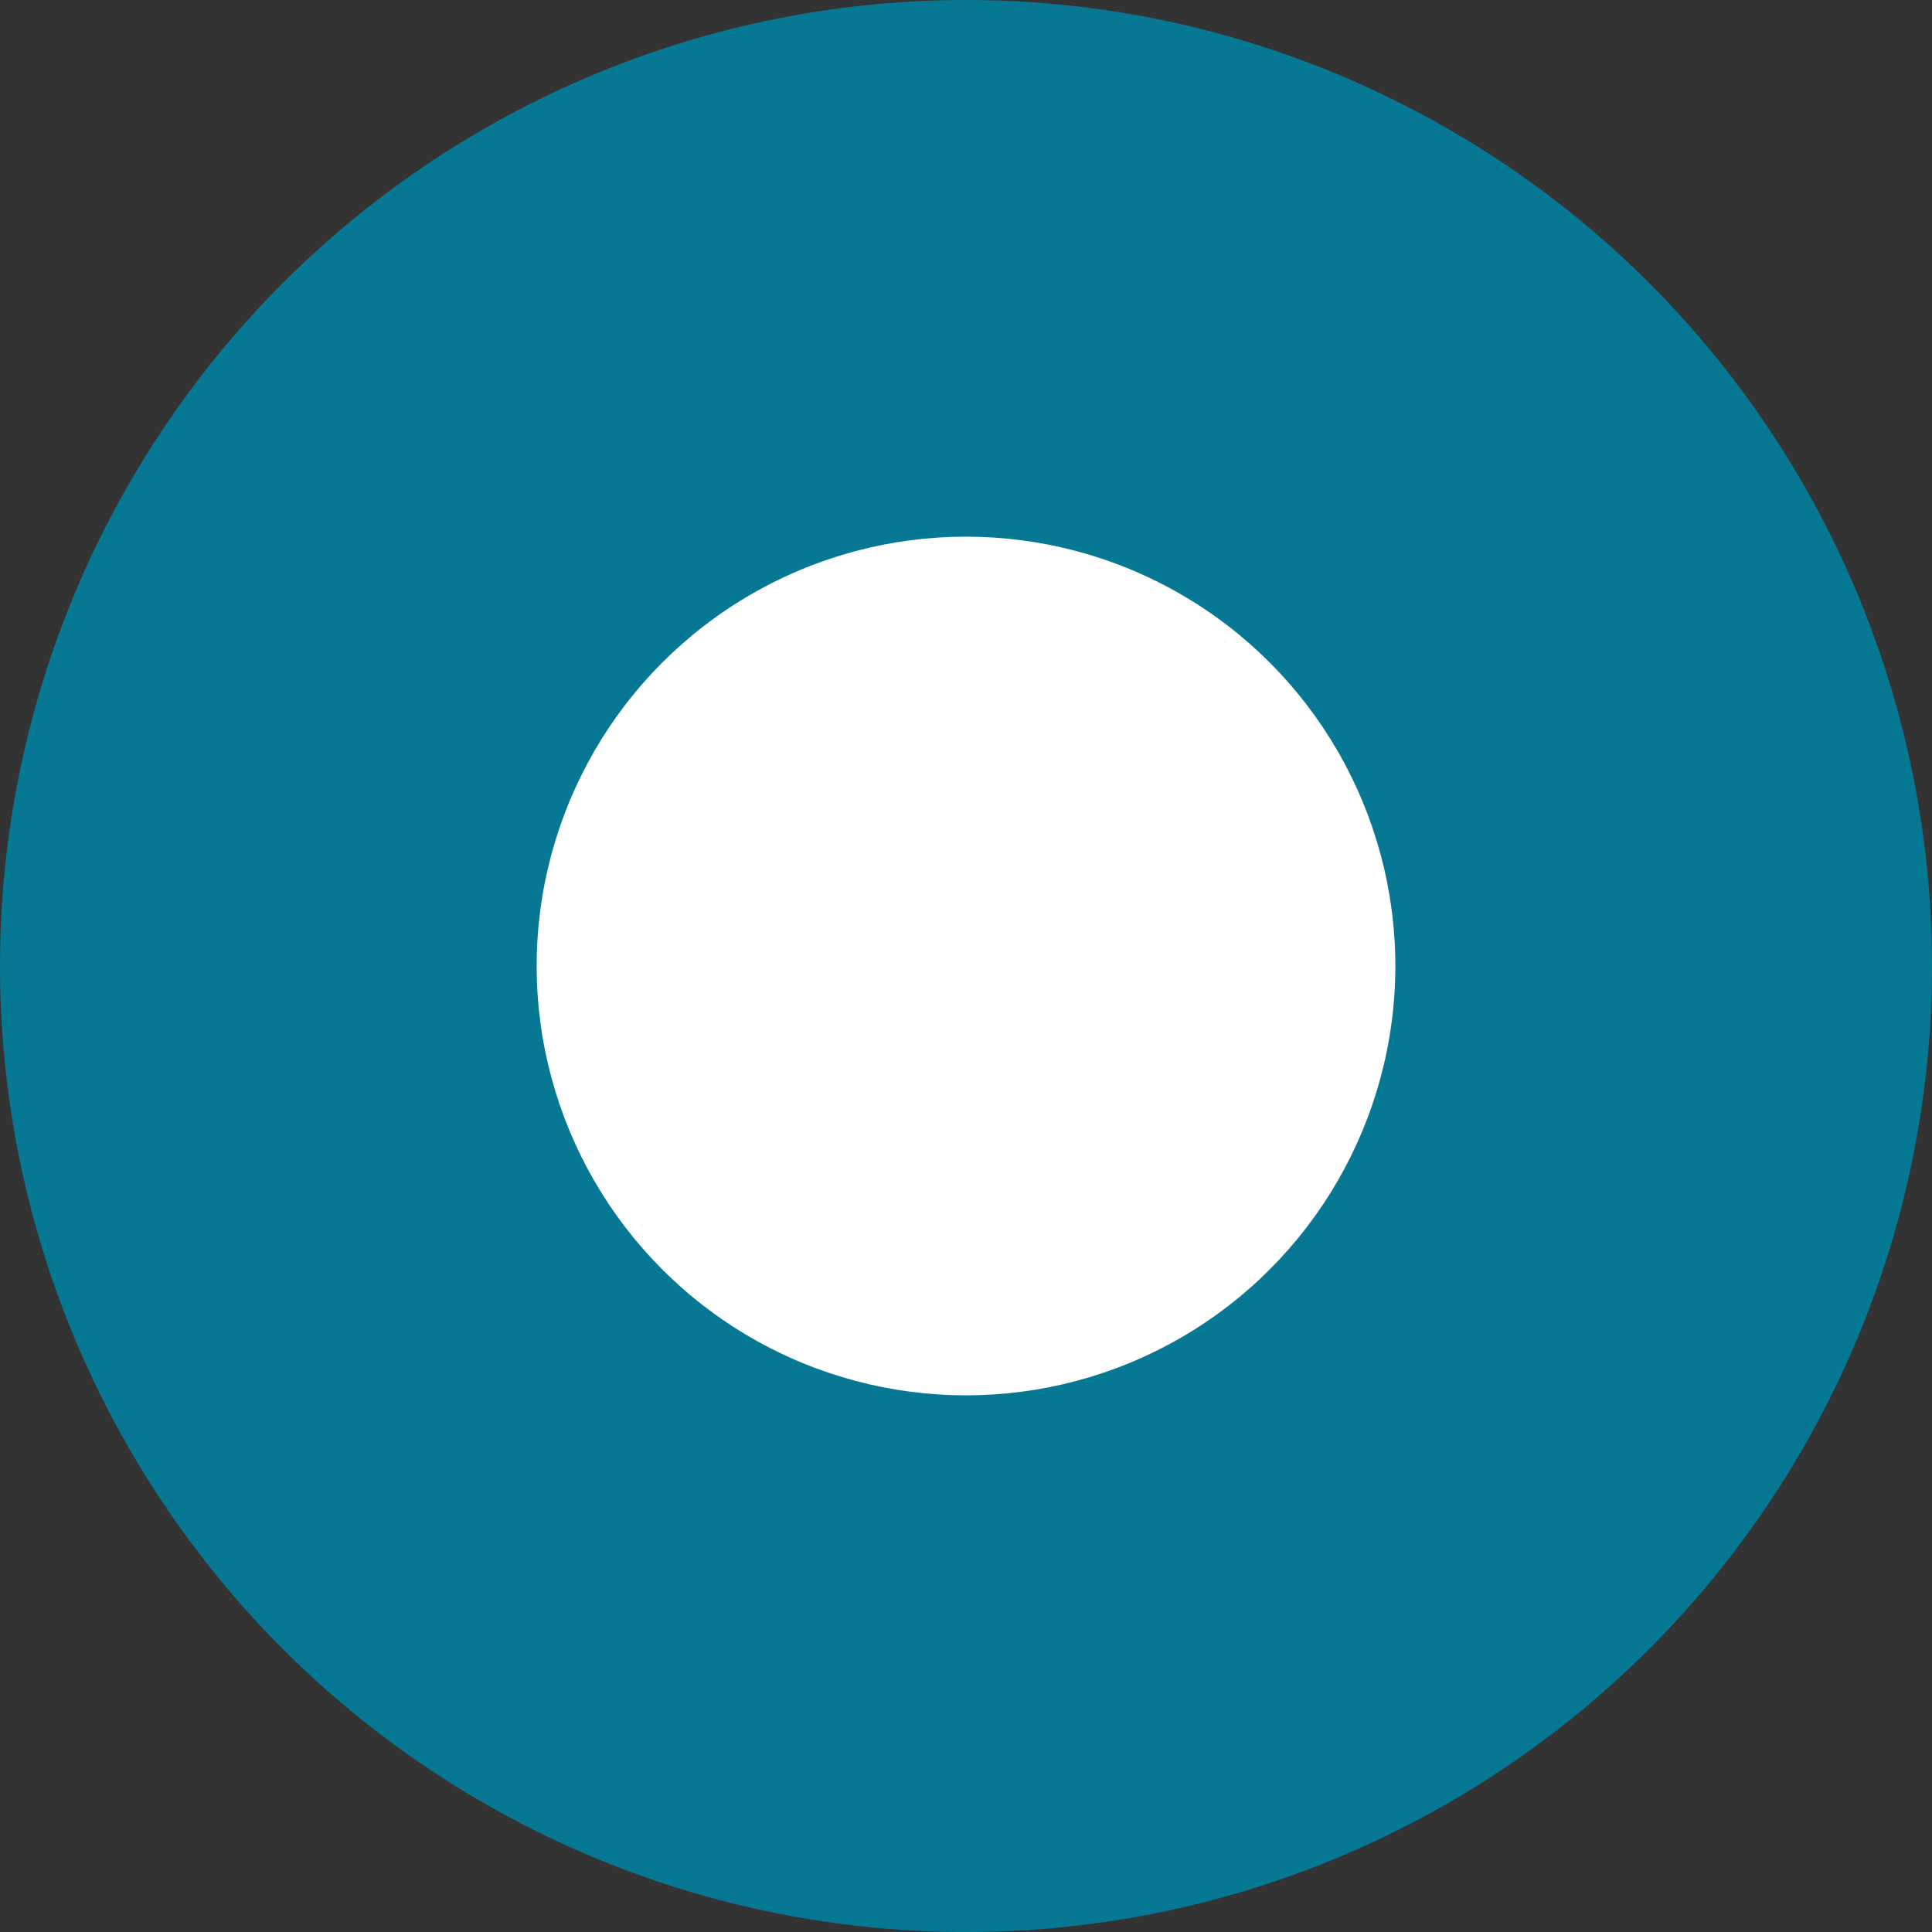 <svg width="18" height="18" viewBox="0 0 18 18" xmlns="http://www.w3.org/2000/svg"><rect x="0" y="0" width="18" height="18" fill="#333333" stroke="none"/><title>turquoise</title><g fill="none" fill-rule="evenodd"><circle fill="#077894" cx="9" cy="9" r="9"/><circle fill="#FFF" cx="9" cy="9" r="4"/></g></svg>